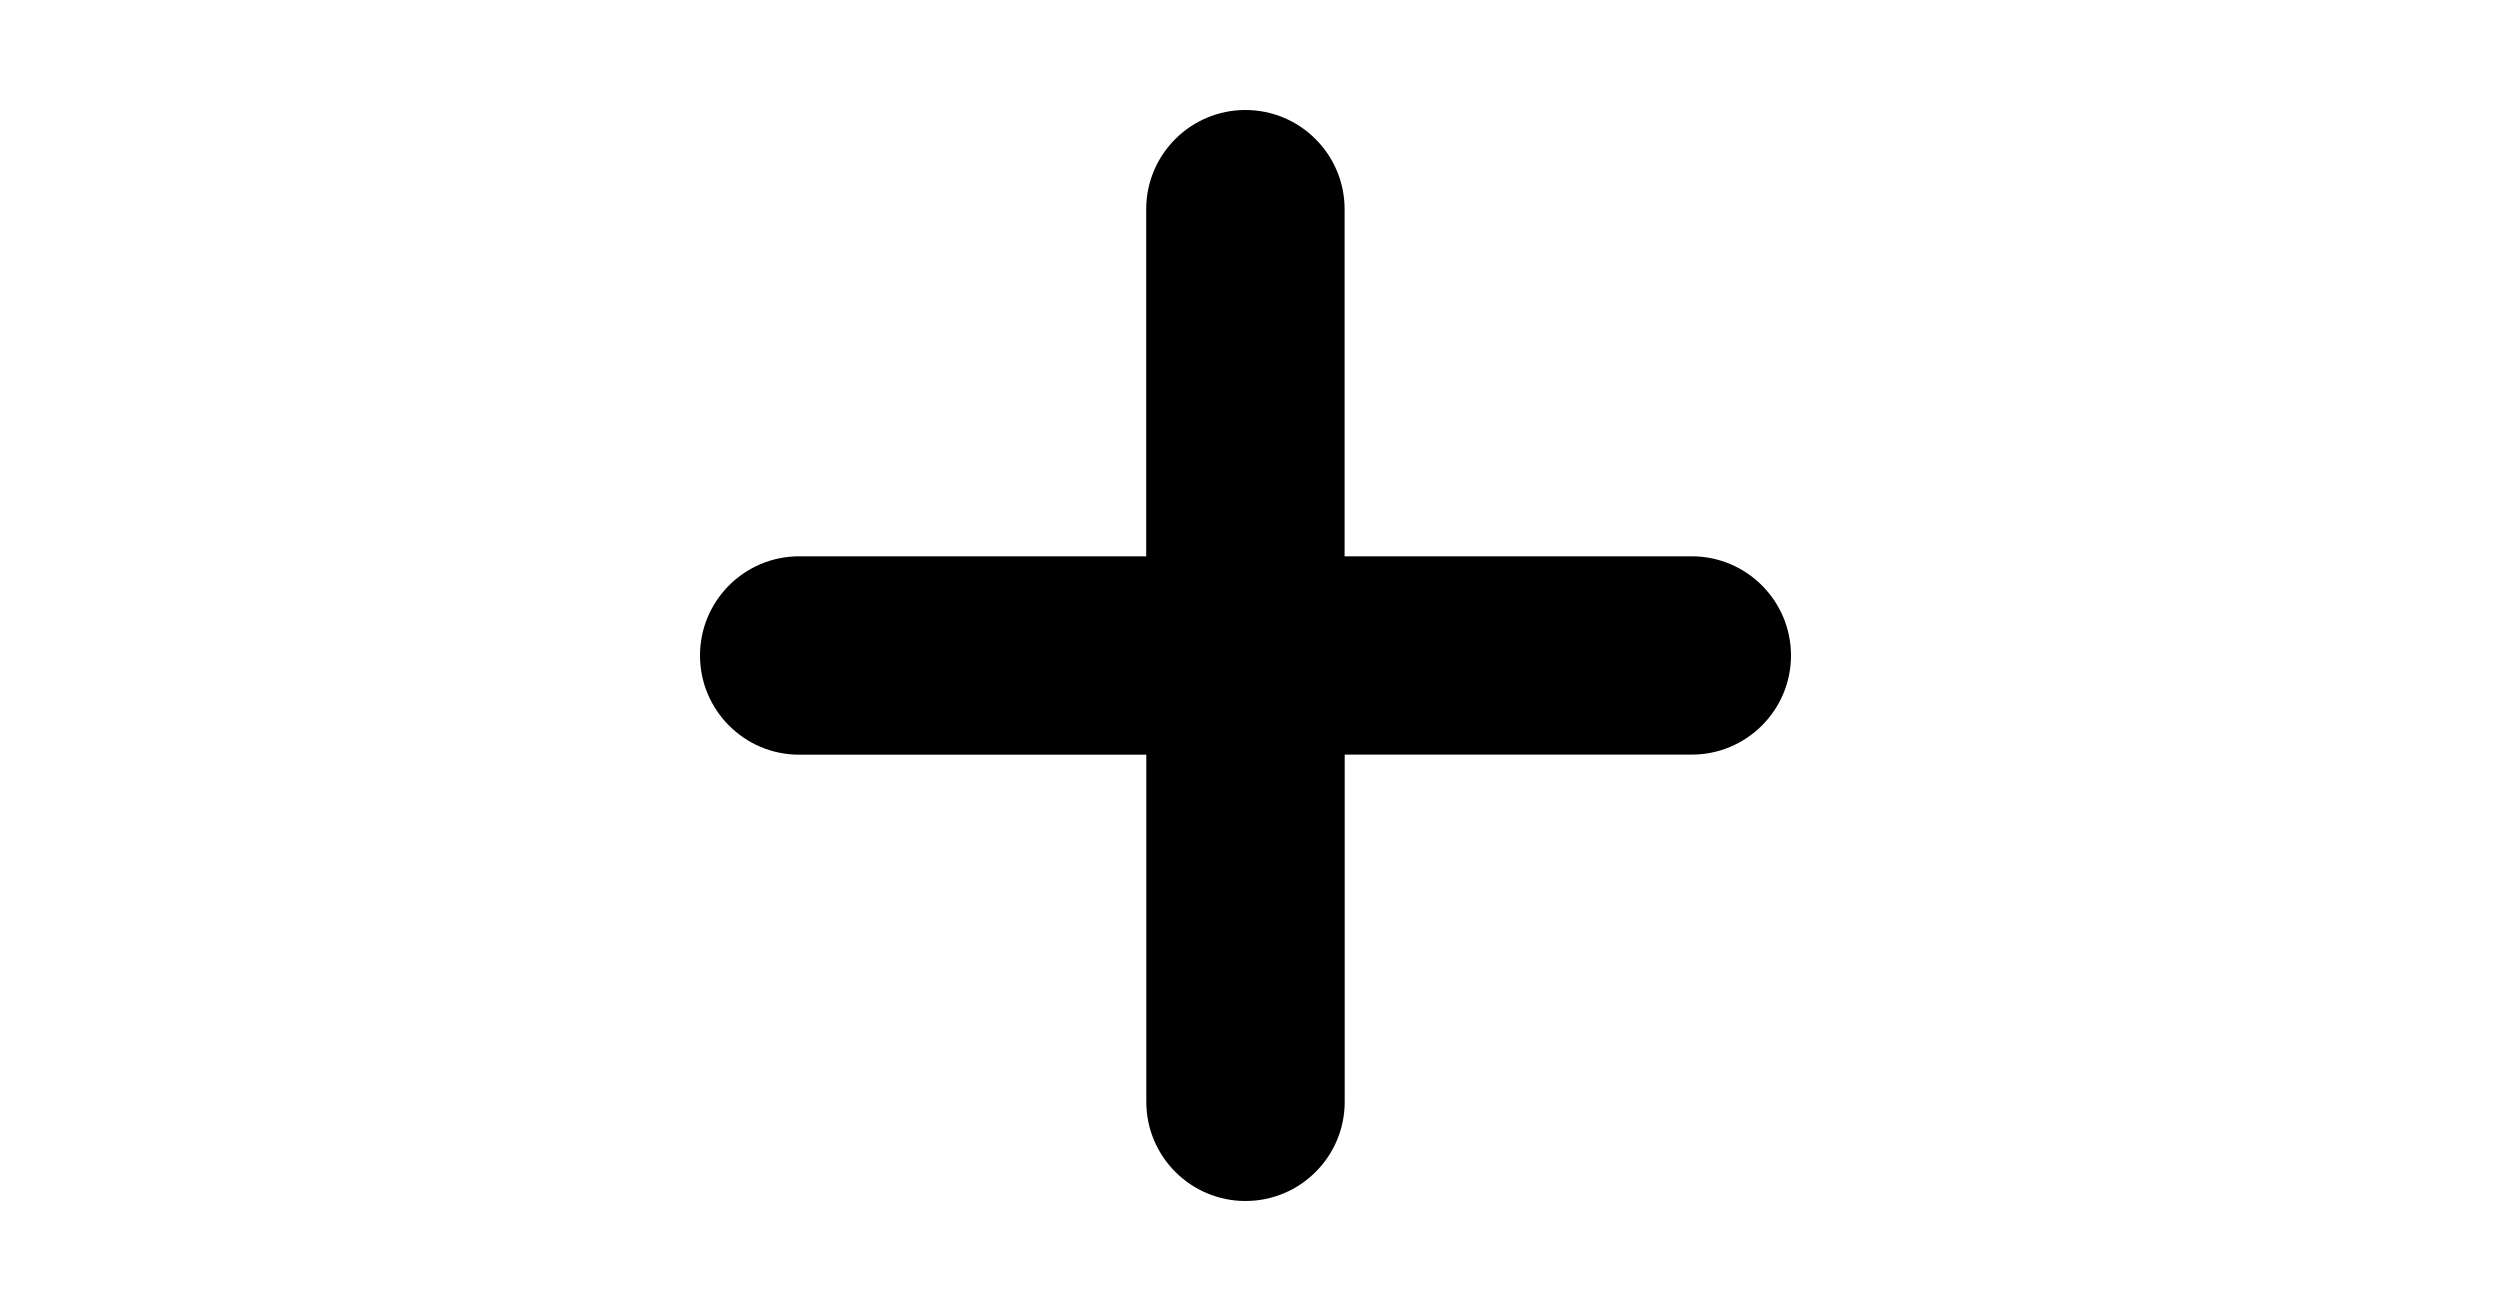 <?xml version="1.0" encoding="utf-8"?>
<!-- Generator: Adobe Illustrator 25.0.0, SVG Export Plug-In . SVG Version: 6.00 Build 0)  -->
<svg version="1.1" id="Ebene_1" xmlns="http://www.w3.org/2000/svg" xmlns:xlink="http://www.w3.org/1999/xlink" x="0px" y="0px"
	 viewBox="0 0 250 130" style="enable-background:new 0 0 250 130;" xml:space="preserve">
<style type="text/css">
	.st0{clip-path:url(#SVGID_5_);}
	.st1{clip-path:url(#SVGID_6_);fill:#84BC3F;}
</style>
<g>
	<g>
		<g>
			<defs>
				<rect id="SVGID_1_" x="64.55" y="5.55" width="120" height="120"/>
			</defs>
			<clipPath id="SVGID_2_">
				<use xlink:href="#SVGID_1_"  style="overflow:visible;"/>
			</clipPath>
		</g>
		<g>
			<defs>
				<rect id="SVGID_3_" x="64.55" y="5.55" width="120" height="120"/>
			</defs>
			<defs>
				<path id="SVGID_4_" d="M169.17,55.63h-34.71V20.92c0-5.47-4.44-9.92-9.92-9.92c-5.47,0-9.92,4.44-9.92,9.92v34.71h-34.7
					c-5.47,0-9.92,4.44-9.92,9.92c0,5.47,4.44,9.92,9.92,9.92h34.71v34.71c0,5.47,4.44,9.92,9.92,9.92c5.47,0,9.92-4.44,9.92-9.92
					V75.46h34.71c5.47,0,9.92-4.44,9.92-9.92C179.09,60.07,174.65,55.63,169.17,55.63"/>
			</defs>
			<clipPath id="SVGID_5_">
				<use xlink:href="#SVGID_3_"  style="overflow:visible;"/>
			</clipPath>
			<clipPath id="SVGID_6_" class="st0">
				<use xlink:href="#SVGID_4_"  style="overflow:visible;"/>
			</clipPath>
			<rect x="20" y="-39" class="st1" width="209.09" height="209.09"/>
		</g>
	</g>
</g>
</svg>
